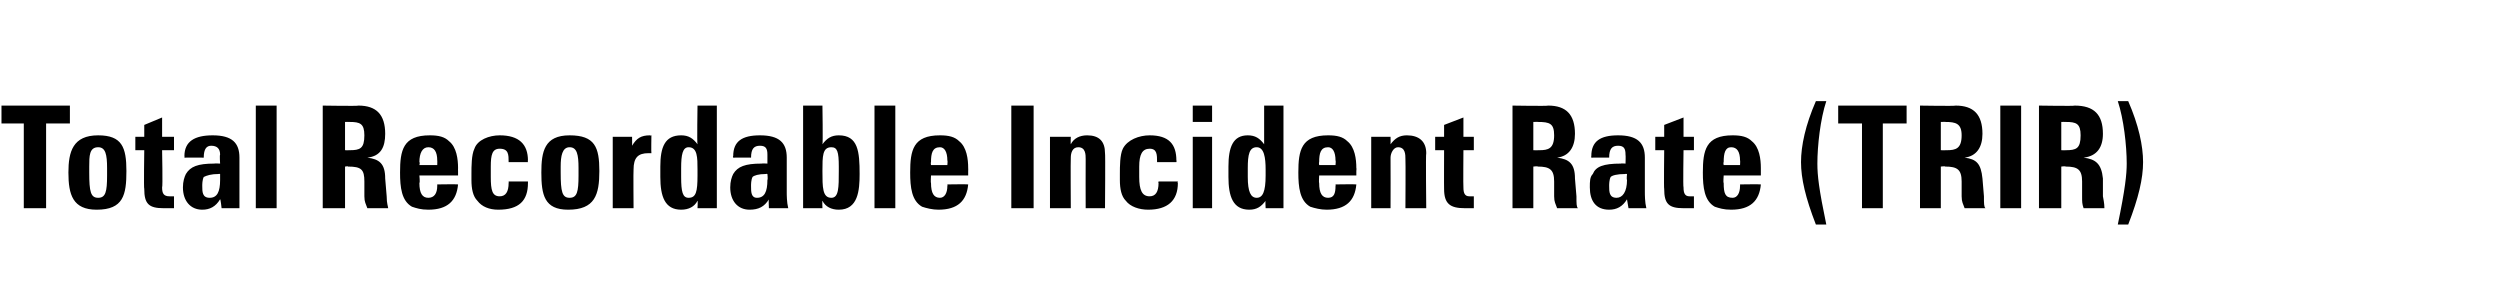 <?xml version="1.0" standalone="no"?><!DOCTYPE svg PUBLIC "-//W3C//DTD SVG 1.1//EN" "http://www.w3.org/Graphics/SVG/1.1/DTD/svg11.dtd"><svg xmlns="http://www.w3.org/2000/svg" version="1.1" width="168.1px" height="19.6px" viewBox="0 -1 168.1 19.6" style="top:-1px"><desc>Total Recordable Incident Rate (TRIR)</desc><defs/><g id="Polygon208726"><path d="m4.7 6.1l0 1.2l-1.6 0l0 5.7l-1.5 0l0-5.7l-1.5 0l0-1.2l4.6 0zm1.8 7c-1.6 0-1.9-1-1.9-2.5c0-1.4.3-2.5 2-2.5c1.6 0 1.9.8 1.9 2.4c0 1.6-.2 2.6-2 2.6zm.7-2.3c0 0 0-.5 0-.5c0-.9-.1-1.4-.6-1.4c-.6 0-.6.6-.6 1.3c0 0 0 .4 0 .4c0 1.3.1 1.7.6 1.7c.5 0 .6-.4.6-1.5zm3.7-2.6l.8 0l0 .9l-.8 0c0 0 .05 2.5 0 2.5c0 .4.1.6.5.6c.1 0 .2 0 .3 0c0 0 0 .8 0 .8c-.2 0-.4 0-.7 0c-1 0-1.3-.3-1.3-1.3c-.04.01 0-2.6 0-2.6l-.6 0l0-.9l.6 0l0-.8l1.2-.5l0 1.3zm5.2 3.7c0 .2 0 .7 0 1.1c.04 0-1.2 0-1.2 0c0 0-.07-.64-.1-.6c-.3.5-.7.7-1.2.7c-.8 0-1.3-.6-1.3-1.5c0-.4.1-.7.2-.9c.3-.5.8-.7 1.9-.7c.01-.02.4 0 .4 0c0 0-.04-.56 0-.6c0-.4-.2-.6-.6-.6c-.3 0-.5.2-.5.8c-.02-.01-1.3 0-1.3 0c0 0 .02-.08 0-.1c0-1 .7-1.4 1.9-1.4c1.3 0 1.8.5 1.8 1.5c0 0 0 2.3 0 2.3zm-1.3-.8c0-.04 0-.4 0-.4c0 0-.1-.02-.1 0c-.5 0-.8.1-1 .2c-.1.2-.1.5-.1.6c0 .4 0 .8.5.8c.5 0 .7-.4.7-1.2zm3.8-5l0 6.9l-1.4 0l0-6.9l1.4 0zm5.5 0c1.2 0 1.8.6 1.8 1.9c0 .9-.3 1.5-1.2 1.6c.8.1 1.2.4 1.2 1.4c0 0 .1 1.2.1 1.2c0 .5.1.7.1.8c0 0-1.4 0-1.4 0c-.1-.3-.2-.4-.2-.8c0 0 0-1 0-1c0-.8-.2-1-1.1-1c.03-.04-.2 0-.2 0l0 2.8l-1.5 0l0-6.9c0 0 2.4.04 2.4 0zm-.9 3c0 0 .29.01.3 0c.7 0 1-.1 1-1c0-.8-.3-.9-1-.9c-.04-.01-.3 0-.3 0l0 1.9zm5 1.7c0 0 .05.49 0 .5c0 .7.2 1 .6 1c.4 0 .6-.3.6-.8c0-.02 0-.1 0-.1c0 0 1.36-.02 1.4 0c-.1 1.1-.7 1.7-2 1.7c-.5 0-.8-.1-1.1-.2c-.7-.4-.8-1.3-.8-2.3c0-1.5.2-2.5 2-2.5c.6 0 1 .1 1.3.4c.5.4.6 1.2.6 1.8c-.01 0 0 .2 0 .2l0 .3l-2.6 0zm1.2-.7c0 0 .01-.34 0-.3c0-.6-.2-.9-.6-.9c-.4 0-.6.4-.6 1c.05.03 0 .2 0 .2l1.2 0zm6.1-.2c0 0-1.31.01-1.3 0c0-.5 0-.9-.6-.9c-.5 0-.6.4-.6 1.2c0 0 0 .7 0 .7c0 .9.1 1.3.6 1.3c.4 0 .6-.3.6-.9c.01.03 0-.1 0-.1l1.3 0c0 0 0 .15 0 .1c0 1.2-.6 1.8-2 1.8c-.6 0-1.1-.2-1.4-.6c-.3-.3-.4-.8-.4-1.4c0 0 0-.4 0-.4c0-.5 0-1.3.2-1.7c.2-.6 1-.9 1.7-.9c1.3 0 1.9.6 1.9 1.7c-.03-.03 0 .1 0 .1zm2.7 3.2c-1.6 0-1.8-1-1.8-2.5c0-1.4.2-2.5 1.9-2.5c1.7 0 2 .8 2 2.4c0 1.6-.3 2.6-2.1 2.6zm.7-2.3c0 0 0-.5 0-.5c0-.9-.1-1.4-.6-1.4c-.5 0-.6.6-.6 1.3c0 0 0 .4 0 .4c0 1.3.1 1.7.6 1.7c.5 0 .6-.4.6-1.5zm4.9-1.5c-.1 0-.2 0-.2 0c-.7 0-1 .3-1 1.1c-.02 0 0 2.6 0 2.6l-1.4 0l0-4.8l1.3 0c0 0 .01.62 0 .6c.3-.5.6-.7 1.2-.7c.01.03.1 0 .1 0c0 0-.02 1.2 0 1.2zm4.4-3.2l0 6.9l-1.3 0c0 0 .03-.53 0-.5c-.2.4-.6.6-1.1.6c-1.1 0-1.4-.9-1.4-2.2c0 0 0-.7 0-.7c0-1.3.3-2.1 1.4-2.1c.5 0 .8.2 1.1.6c-.04-.04 0-2.6 0-2.6l1.3 0zm-1.3 4.3c0-.8 0-1.5-.6-1.5c-.4 0-.5.5-.5 1.4c0 0 0 .6 0 .6c0 1 .1 1.4.5 1.4c.5 0 .6-.4.6-1.5c0 0 0-.4 0-.4zm6 1.5c0 .2 0 .7.1 1.1c-.02 0-1.3 0-1.3 0c0 0-.03-.64 0-.6c-.3.5-.7.7-1.3.7c-.8 0-1.3-.6-1.3-1.5c0-.4.1-.7.2-.9c.3-.5.8-.7 1.9-.7c.05-.02.4 0 .4 0c0 0 0-.56 0-.6c0-.4-.1-.6-.5-.6c-.4 0-.6.2-.6.8c.02-.01-1.2 0-1.2 0c0 0-.04-.08 0-.1c0-1 .6-1.4 1.8-1.4c1.3 0 1.8.5 1.8 1.5c0 0 0 2.3 0 2.3zm-1.3-.8c.04-.04 0-.4 0-.4c0 0-.07-.02-.1 0c-.5 0-.8.1-.9.2c-.1.2-.1.5-.1.6c0 .4 0 .8.4.8c.5 0 .7-.4.7-1.2zm3.7-5c0 0 .04 2.56 0 2.6c.3-.4.6-.6 1.1-.6c1.3 0 1.4 1.1 1.4 2.6c0 1.1-.1 2.4-1.4 2.4c-.5 0-.9-.2-1.1-.6c-.02-.03 0 .5 0 .5l-1.3 0l0-6.9l1.3 0zm1.1 4.4c0 0 0-.3 0-.3c0-1-.1-1.3-.5-1.3c-.6 0-.6.6-.6 1.6c0 1.1 0 1.8.6 1.8c.5 0 .5-.7.5-1.8zm3.8-4.4l0 6.9l-1.4 0l0-6.9l1.4 0zm2.4 4.7c0 0-.03.49 0 .5c0 .7.2 1 .6 1c.3 0 .5-.3.5-.8c.02-.02 0-.1 0-.1c0 0 1.38-.02 1.4 0c-.1 1.1-.7 1.7-2 1.7c-.4 0-.8-.1-1.1-.2c-.7-.4-.8-1.3-.8-2.3c0-1.5.2-2.5 2-2.5c.6 0 1 .1 1.3.4c.5.4.6 1.2.6 1.8c.01 0 0 .2 0 .2l0 .3l-2.5 0zm1.1-.7c0 0 .03-.34 0-.3c0-.6-.2-.9-.5-.9c-.5 0-.6.4-.6 1c-.03.03 0 .2 0 .2l1.1 0zm5.8-4l0 6.9l-1.5 0l0-6.9l1.5 0zm4.8 6.9l-1.3 0c0 0-.01-3.29 0-3.3c0-.3 0-.8-.5-.8c-.4 0-.5.4-.5.7c-.02.05 0 3.4 0 3.4l-1.4 0l0-4.8l1.4 0c0 0-.02.49 0 .5c.2-.4.6-.6 1.1-.6c.8 0 1.2.4 1.2 1.2c.03-.01 0 3.7 0 3.7zm4.8-3.1c0 0-1.25.01-1.3 0c0-.5 0-.9-.5-.9c-.5 0-.7.4-.7 1.2c0 0 0 .7 0 .7c0 .9.2 1.3.7 1.3c.4 0 .6-.3.6-.9c-.03.03 0-.1 0-.1l1.3 0c0 0-.04.15 0 .1c0 1.2-.7 1.8-2 1.8c-.6 0-1.2-.2-1.5-.6c-.3-.3-.4-.8-.4-1.4c0 0 0-.4 0-.4c0-.5 0-1.3.2-1.7c.3-.6 1.1-.9 1.8-.9c1.3 0 1.8.6 1.8 1.7c.03-.03 0 .1 0 .1zm2.4-3.8l0 1.1l-1.3 0l0-1.1l1.3 0zm0 2.1l0 4.8l-1.3 0l0-4.8l1.3 0zm4.8-2.1l0 6.9l-1.2 0c0 0-.03-.53 0-.5c-.3.4-.6.6-1.1.6c-1.1 0-1.4-.9-1.4-2.2c0 0 0-.7 0-.7c0-1.3.3-2.1 1.3-2.1c.5 0 .8.2 1.1.6c0-.04 0-2.6 0-2.6l1.3 0zm-1.2 4.3c0-.8-.1-1.5-.6-1.5c-.5 0-.6.5-.6 1.4c0 0 0 .6 0 .6c0 1 .2 1.4.6 1.4c.4 0 .6-.4.6-1.5c0 0 0-.4 0-.4zm3.6.4c0 0-.03.49 0 .5c0 .7.2 1 .6 1c.4 0 .5-.3.5-.8c.02-.02 0-.1 0-.1c0 0 1.38-.02 1.4 0c-.1 1.1-.7 1.7-2 1.7c-.4 0-.8-.1-1.1-.2c-.7-.4-.8-1.3-.8-2.3c0-1.5.2-2.5 2-2.5c.6 0 1 .1 1.3.4c.5.4.6 1.2.6 1.8c.02 0 0 .2 0 .2l0 .3l-2.5 0zm1.1-.7c0 0 .03-.34 0-.3c0-.6-.2-.9-.5-.9c-.5 0-.6.4-.6 1c-.03.03 0 .2 0 .2l1.1 0zm6.1 2.9l-1.4 0c0 0 .02-3.29 0-3.3c0-.3 0-.8-.5-.8c-.3 0-.5.4-.5.7c.01.05 0 3.4 0 3.4l-1.3 0l0-4.8l1.3 0c0 0 .01.49 0 .5c.3-.4.6-.6 1.1-.6c.8 0 1.3.4 1.3 1.2c-.04-.01 0 3.7 0 3.7zm2.5-4.8l.7 0l0 .9l-.7 0c0 0-.02 2.5 0 2.5c0 .4.1.6.4.6c.1 0 .2 0 .3 0c0 0 0 .8 0 .8c-.2 0-.4 0-.6 0c-1 0-1.4-.3-1.4-1.3c-.01.01 0-2.6 0-2.6l-.6 0l0-.9l.6 0l0-.8l1.3-.5l0 1.3zm5.7-2.1c1.2 0 1.8.6 1.8 1.9c0 .9-.4 1.5-1.2 1.6c.8.1 1.2.4 1.2 1.4c0 0 .1 1.2.1 1.2c0 .5 0 .7.1.8c0 0-1.4 0-1.4 0c-.1-.3-.2-.4-.2-.8c0 0 0-1 0-1c0-.8-.3-1-1.1-1c.01-.04-.3 0-.3 0l0 2.8l-1.4 0l0-6.9c0 0 2.37.04 2.4 0zm-1 3c0 0 .37.01.4 0c.6 0 1-.1 1-1c0-.8-.3-.9-1.1-.9c.04-.01-.3 0-.3 0l0 1.9zm7.5 2.8c0 .2 0 .7.1 1.1c0 0-1.2 0-1.2 0c0 0-.11-.64-.1-.6c-.3.5-.7.7-1.2.7c-.9 0-1.3-.6-1.3-1.5c0-.4 0-.7.2-.9c.2-.5.7-.7 1.9-.7c-.03-.02.3 0 .3 0c0 0 .02-.56 0-.6c0-.4-.1-.6-.5-.6c-.4 0-.6.2-.6.8c.04-.01-1.2 0-1.2 0c0 0-.02-.08 0-.1c0-1 .6-1.4 1.8-1.4c1.3 0 1.8.5 1.8 1.5c0 0 0 2.3 0 2.3zm-1.2-.8c-.04-.04 0-.4 0-.4c0 0-.14-.02-.1 0c-.6 0-.9.1-1 .2c-.1.2-.1.5-.1.6c0 .4 0 .8.5.8c.4 0 .7-.4.7-1.2zm3.8-2.9l.7 0l0 .9l-.7 0c0 0-.04 2.5 0 2.5c0 .4.1.6.4.6c.1 0 .2 0 .3 0c0 0 0 .8 0 .8c-.2 0-.4 0-.7 0c-1 0-1.3-.3-1.3-1.3c-.03.01 0-2.6 0-2.6l-.6 0l0-.9l.6 0l0-.8l1.3-.5l0 1.3zm2.7 2.6c0 0-.04.49 0 .5c0 .7.1 1 .6 1c.3 0 .5-.3.5-.8c.01-.02 0-.1 0-.1c0 0 1.36-.02 1.4 0c-.1 1.1-.7 1.7-2 1.7c-.5 0-.8-.1-1.1-.2c-.7-.4-.8-1.3-.8-2.3c0-1.5.2-2.5 2-2.5c.6 0 1 .1 1.3.4c.5.4.6 1.2.6 1.8c0 0 0 .2 0 .2l0 .3l-2.5 0zm1.1-.7c0 0 .02-.34 0-.3c0-.6-.2-.9-.6-.9c-.4 0-.5.4-.5 1c-.04.03 0 .2 0 .2l1.1 0zm5.8-4.3c-.4 1.2-.6 3-.6 4.2c0 .8.1 1.7.6 4.1c0 0-.7 0-.7 0c-.7-1.8-1-3.1-1-4.2c0-1.1.3-2.5 1-4.1c0 0 .7 0 .7 0zm5.4.3l0 1.2l-1.6 0l0 5.7l-1.4 0l0-5.7l-1.6 0l0-1.2l4.6 0zm3.3 0c1.2 0 1.8.6 1.8 1.9c0 .9-.4 1.5-1.2 1.6c.8.1 1.1.4 1.2 1.4c0 0 .1 1.2.1 1.2c0 .5 0 .7.1.8c0 0-1.4 0-1.4 0c-.1-.3-.2-.4-.2-.8c0 0 0-1 0-1c0-.8-.3-1-1.1-1c0-.04-.3 0-.3 0l0 2.8l-1.4 0l0-6.9c0 0 2.36.04 2.4 0zm-1 3c0 0 .36.01.4 0c.6 0 1-.1 1-1c0-.8-.4-.9-1.1-.9c.03-.01-.3 0-.3 0l0 1.9zm5.4-3l0 6.9l-1.4 0l0-6.9l1.4 0zm3.6 0c1.3 0 1.9.6 1.9 1.9c0 .9-.4 1.5-1.3 1.6c.8.1 1.2.4 1.3 1.4c0 0 0 1.2 0 1.2c.1.5.1.7.1.8c0 0-1.4 0-1.4 0c-.1-.3-.1-.4-.1-.8c0 0 0-1 0-1c0-.8-.3-1-1.1-1c-.03-.04-.3 0-.3 0l0 2.8l-1.5 0l0-6.9c0 0 2.43.04 2.4 0zm-.9 3c0 0 .32.01.3 0c.7 0 1-.1 1-1c0-.8-.3-.9-1-.9c-.01-.01-.3 0-.3 0l0 1.9zm4.5-3.3c.7 1.6 1 3 1 4.1c0 1.1-.3 2.4-1 4.2c0 0-.7 0-.7 0c.5-2.4.6-3.4.6-4.1c0-1.2-.2-3-.6-4.2c0 0 .7 0 .7 0z" stroke="none" fill="#000"/></g></svg>